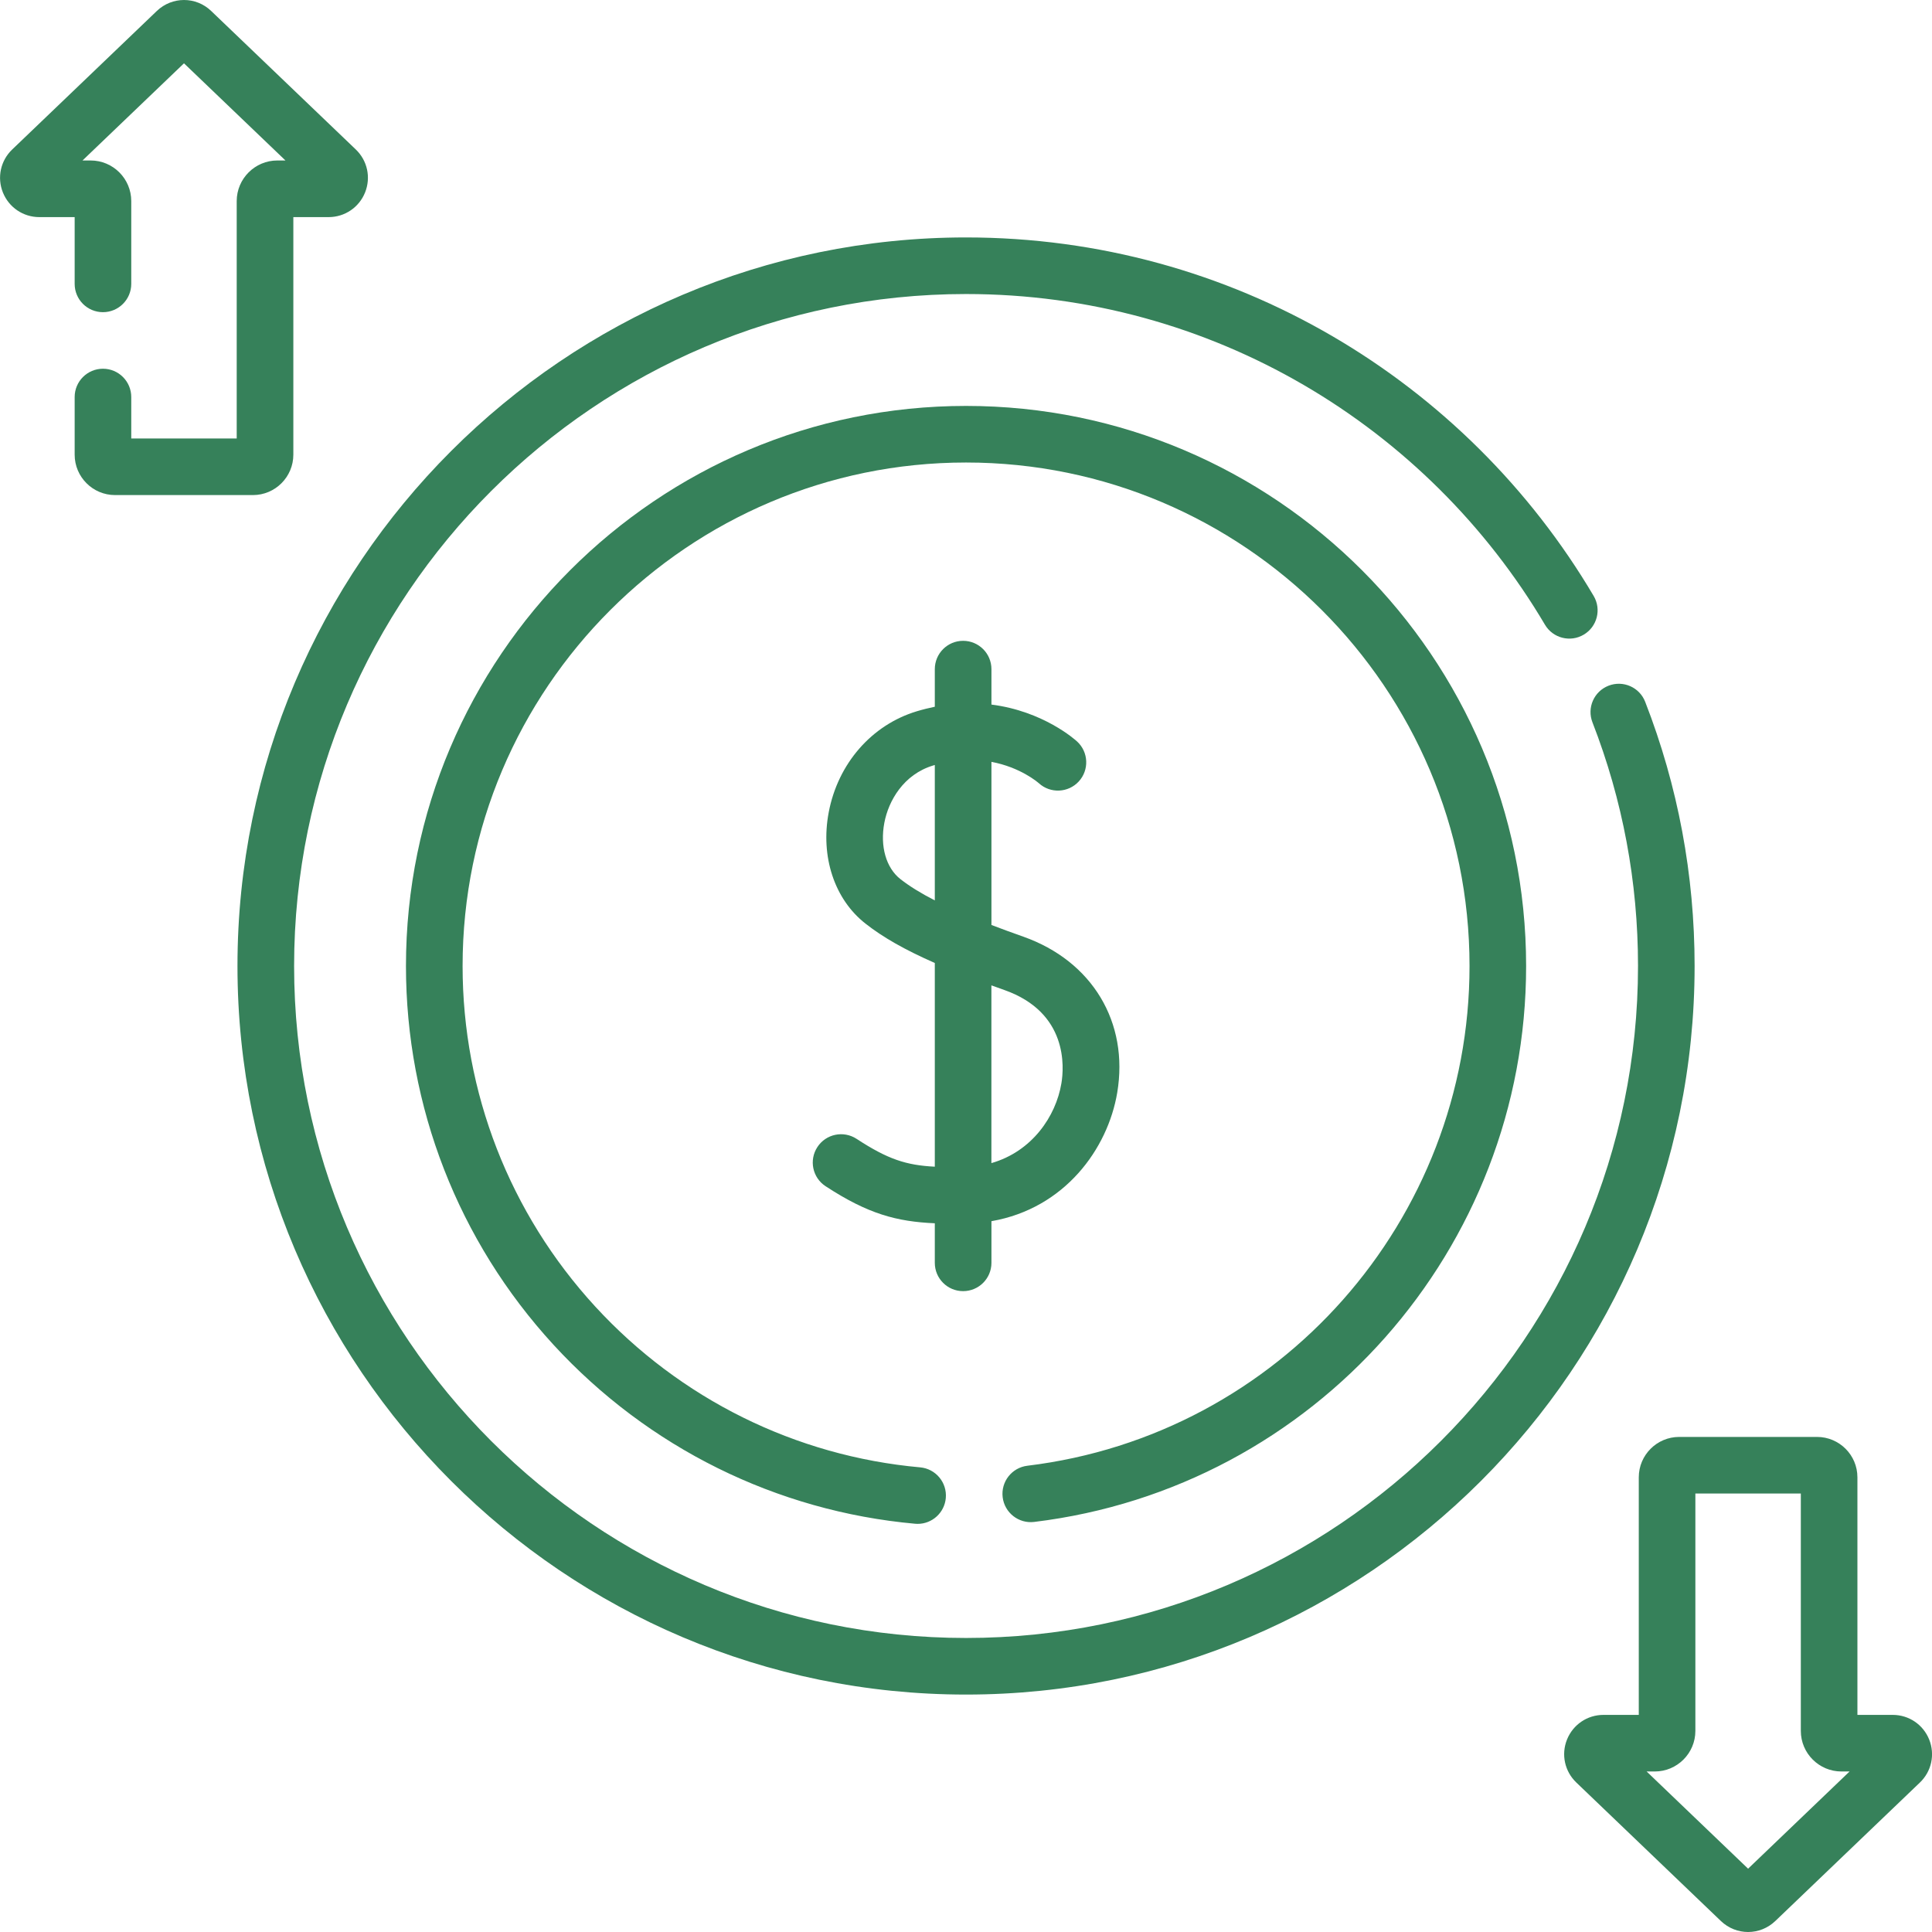 <svg width="48" height="48" viewBox="0 0 48 48" fill="none" xmlns="http://www.w3.org/2000/svg">
<g clip-path="url(#clip0_1751_66711)">
<path d="M23.928 32.078C24.317 32.078 24.632 31.764 24.632 31.375V30.34C26.458 30.023 27.524 28.536 27.757 27.148C28.051 25.398 27.135 23.876 25.423 23.271C25.138 23.17 24.875 23.074 24.632 22.981V18.928C25.348 19.063 25.777 19.43 25.811 19.46C26.097 19.719 26.538 19.7 26.801 19.416C27.064 19.131 27.046 18.686 26.761 18.423C26.714 18.38 25.924 17.669 24.632 17.505V16.625C24.632 16.236 24.317 15.921 23.928 15.921C23.54 15.921 23.225 16.236 23.225 16.625V17.559C23.08 17.589 22.932 17.625 22.779 17.671C21.656 18.009 20.817 18.972 20.589 20.183C20.381 21.283 20.731 22.343 21.503 22.947C21.934 23.286 22.475 23.595 23.225 23.925V28.986C22.515 28.95 22.059 28.803 21.281 28.294C20.956 28.082 20.52 28.173 20.308 28.498C20.095 28.823 20.186 29.259 20.511 29.471C21.566 30.161 22.277 30.35 23.225 30.392V31.375C23.225 31.764 23.54 32.078 23.928 32.078ZM22.37 21.841C22.014 21.561 21.861 21.026 21.971 20.443C22.073 19.9 22.446 19.24 23.185 19.018C23.199 19.014 23.212 19.01 23.225 19.006V22.37C22.875 22.191 22.595 22.017 22.37 21.841ZM24.954 24.597C26.536 25.156 26.438 26.513 26.37 26.916C26.233 27.735 25.641 28.608 24.631 28.897V24.481C24.736 24.519 24.843 24.558 24.954 24.597Z" fill="#36815A"/>
<path d="M47.93 43.218C47.78 42.846 47.425 42.606 47.025 42.606H46.147V36.703C46.147 36.15 45.697 35.7 45.143 35.7H41.719C41.165 35.7 40.715 36.15 40.715 36.703V42.606H39.837C39.437 42.606 39.082 42.846 38.932 43.218C38.783 43.589 38.873 44.008 39.163 44.286L42.756 47.728C42.946 47.909 43.188 48 43.431 48C43.674 48 43.916 47.909 44.106 47.728L47.7 44.286C47.989 44.009 48.079 43.59 47.93 43.218ZM43.431 46.427L40.91 44.012H41.112C41.668 44.012 42.121 43.56 42.121 43.004V37.106H44.741V43.004C44.741 43.56 45.194 44.012 45.75 44.012H45.952L43.431 46.427Z" fill="#36815A"/>
<path d="M25.694 37.812C32.662 36.966 37.916 31.029 37.916 24C37.916 16.327 31.674 10.085 24.001 10.085C16.329 10.085 10.086 16.327 10.086 24C10.086 27.496 11.388 30.837 13.751 33.41C16.1 35.966 19.29 37.546 22.735 37.857C22.756 37.859 22.777 37.86 22.799 37.86C23.158 37.86 23.465 37.585 23.498 37.22C23.533 36.833 23.248 36.491 22.861 36.456C19.766 36.177 16.898 34.757 14.787 32.459C12.663 30.146 11.493 27.142 11.493 24C11.493 17.103 17.104 11.491 24.001 11.491C30.898 11.491 36.51 17.102 36.51 24C36.51 30.318 31.787 35.656 25.524 36.416C25.139 36.463 24.864 36.813 24.911 37.199C24.958 37.584 25.309 37.859 25.694 37.812Z" fill="#36815A"/>
<path d="M7.288 11.296V5.394H8.165C8.565 5.394 8.921 5.153 9.07 4.782C9.219 4.41 9.129 3.991 8.84 3.714L5.246 0.272C4.868 -0.091 4.275 -0.09 3.897 0.272L0.303 3.714C0.014 3.991 -0.077 4.41 0.072 4.782C0.222 5.154 0.577 5.394 0.977 5.394H1.855V7.053C1.855 7.441 2.169 7.756 2.558 7.756C2.946 7.756 3.261 7.441 3.261 7.053V4.996C3.261 4.44 2.809 3.987 2.252 3.987H2.05L4.571 1.573L7.092 3.987H6.89C6.334 3.987 5.881 4.44 5.881 4.996V10.894H3.261V9.864C3.261 9.476 2.946 9.161 2.558 9.161C2.17 9.161 1.855 9.476 1.855 9.864V11.296C1.855 11.85 2.305 12.3 2.859 12.3H6.284C6.837 12.3 7.288 11.85 7.288 11.296Z" fill="#36815A"/>
<path d="M40.874 17.436C40.733 17.074 40.326 16.895 39.964 17.036C39.602 17.177 39.423 17.584 39.564 17.946C40.315 19.876 40.696 21.913 40.696 24C40.696 33.205 33.206 40.695 24.001 40.695C14.796 40.695 7.307 33.206 7.307 24C7.307 14.795 14.796 7.305 24.001 7.305C30.109 7.305 35.471 10.592 38.384 15.521C38.581 15.855 39.013 15.966 39.347 15.768C39.681 15.571 39.792 15.14 39.594 14.806C36.435 9.458 30.618 5.899 24.001 5.899C14.02 5.899 5.9 14.019 5.9 24C5.9 33.981 14.02 42.101 24.001 42.101C33.982 42.101 42.102 33.981 42.102 24C42.102 21.738 41.689 19.529 40.874 17.436Z" fill="#36815A"/>
</g>
<defs>
<clipPath id="clip0_1751_66711">
<rect width="48" height="48" fill="white"/>
</clipPath>
</defs>
</svg>
